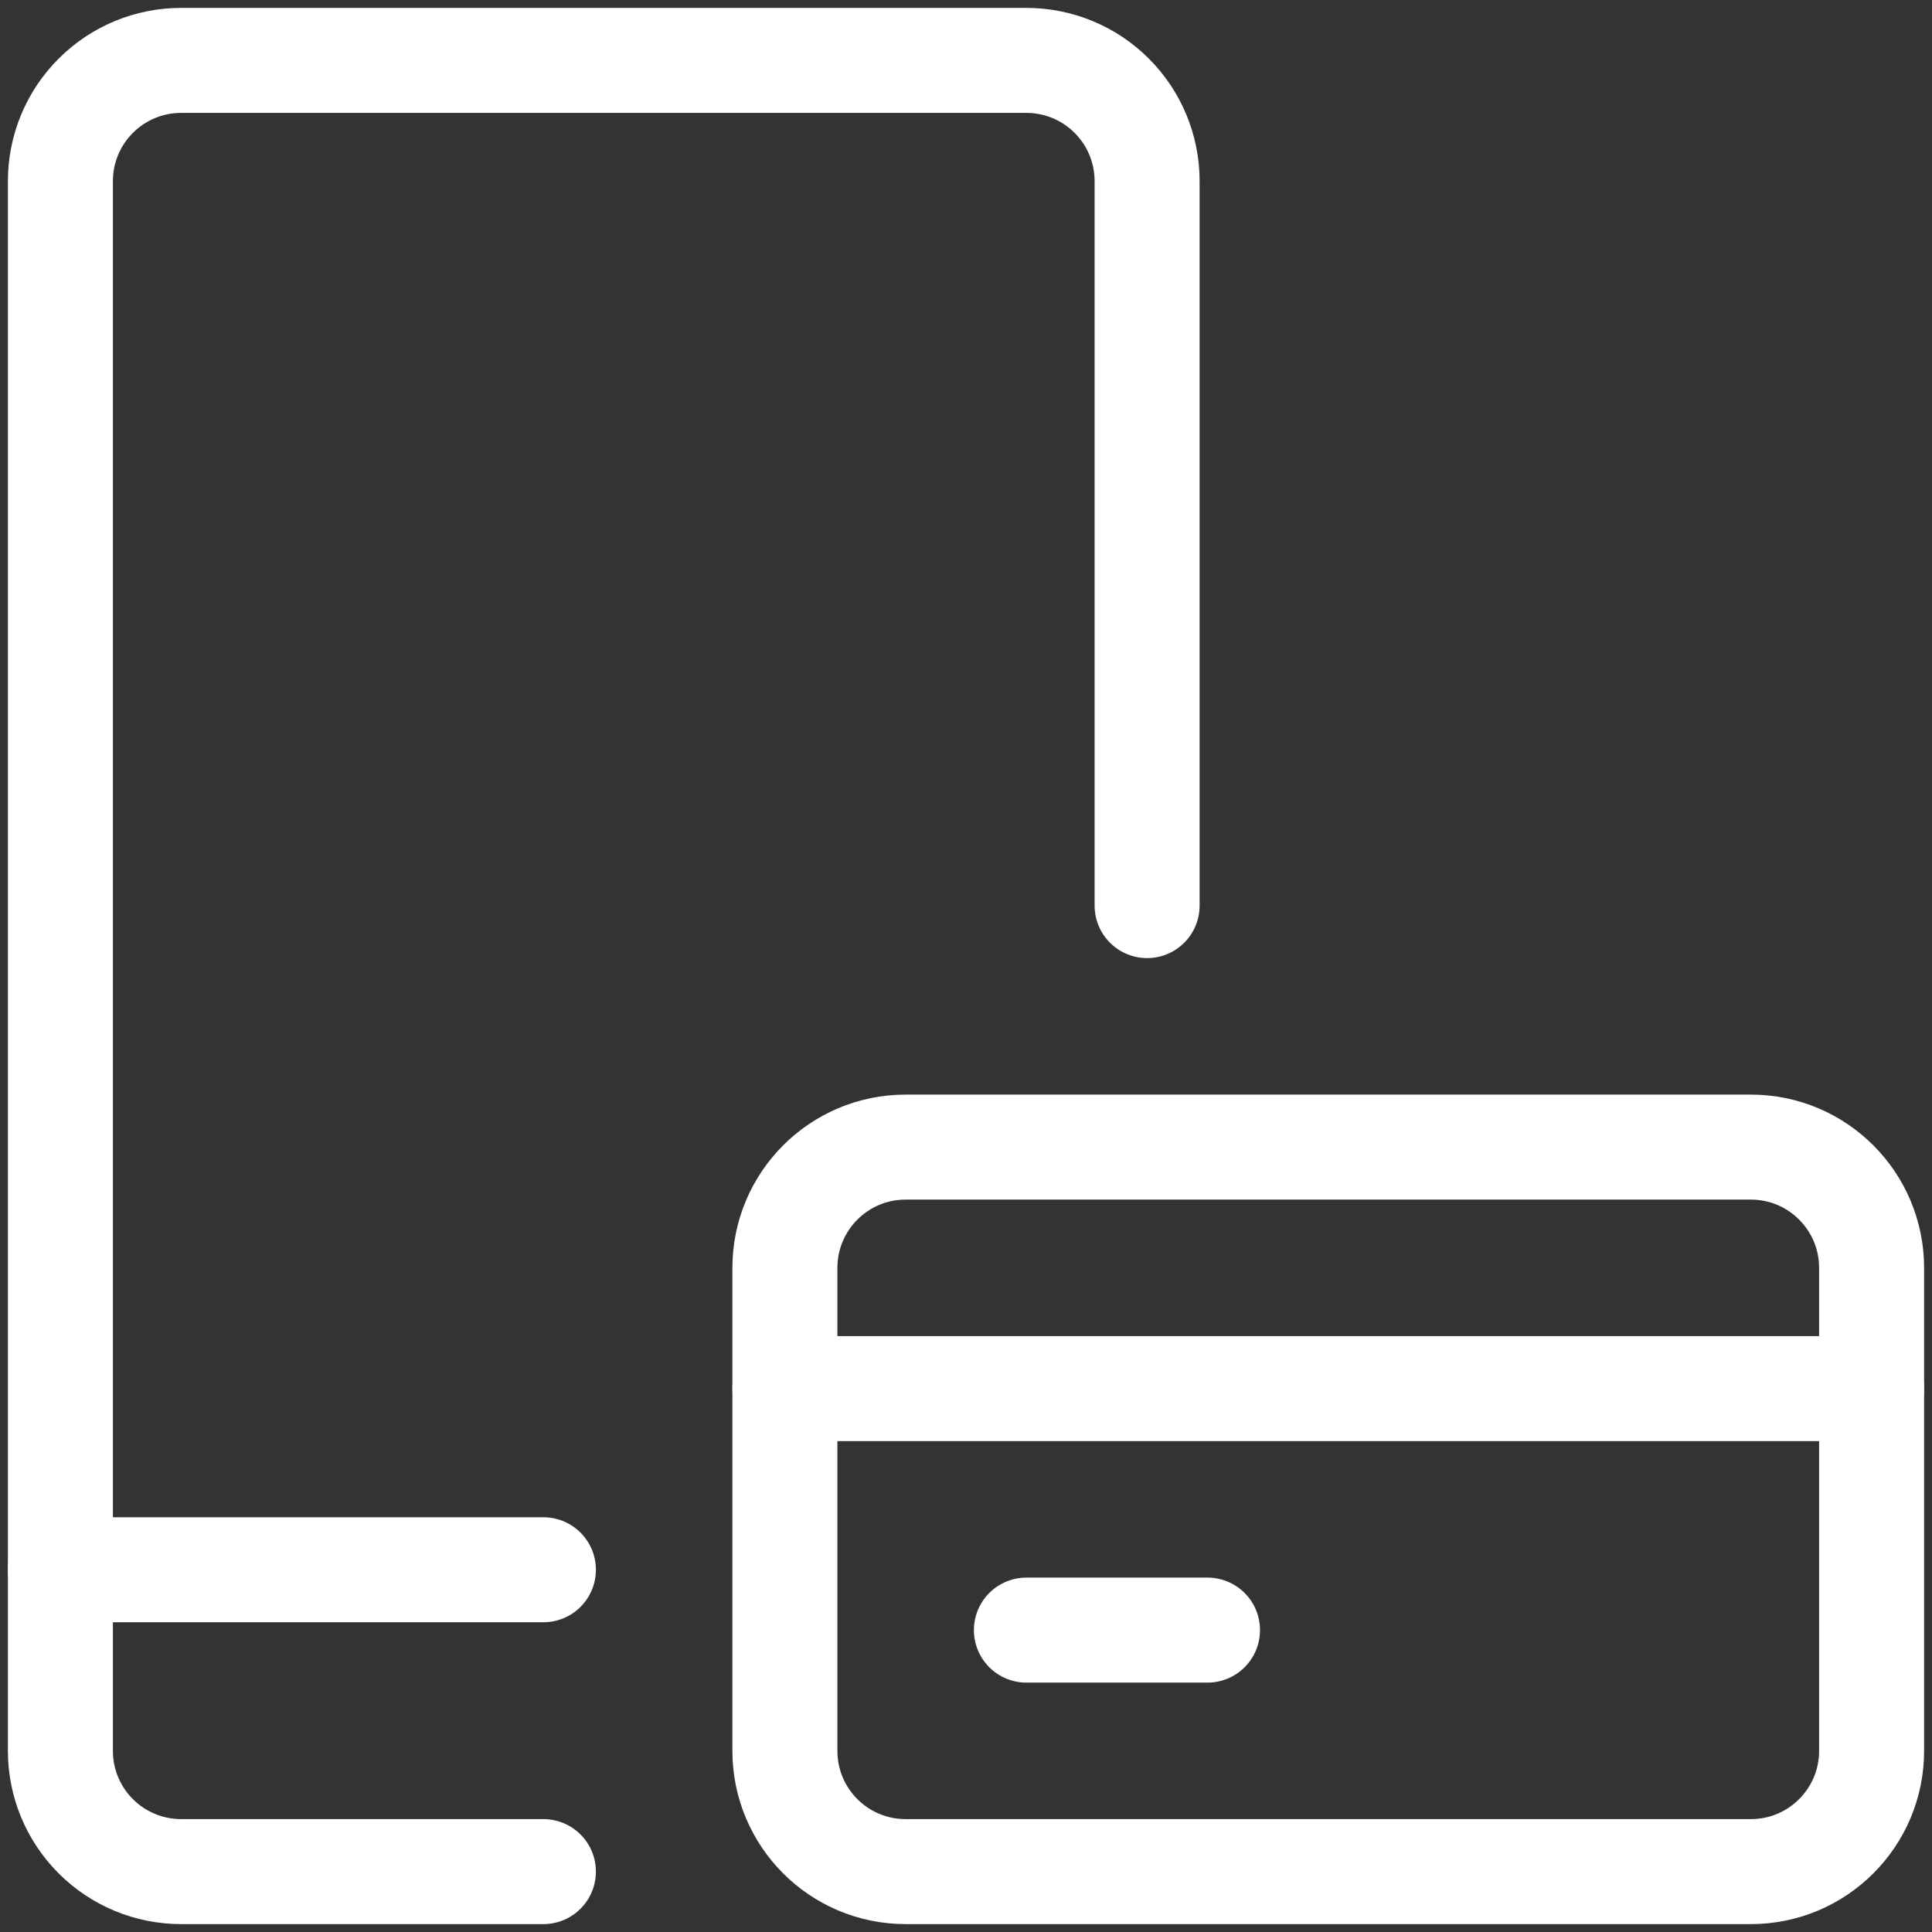 <svg width="46" height="46" viewBox="0 0 46 46" fill="none" xmlns="http://www.w3.org/2000/svg">
<rect x="0" y="0" width="46" height="46" fill="#333333" stroke="none"/>
<g id="Frame">
<path id="Vector" d="M12.938 44.562H4.312C3.55 44.562 2.819 44.26 2.28 43.72C1.74 43.181 1.438 42.45 1.438 41.688V4.312C1.438 3.55 1.74 2.819 2.28 2.28C2.819 1.74 3.55 1.438 4.312 1.438H24.438C25.2 1.438 25.931 1.74 26.47 2.28C27.01 2.819 27.312 3.55 27.312 4.312V21.562" stroke="white" stroke-width="2.5" stroke-linecap="round" stroke-linejoin="round"/>
<path id="Vector_2" d="M1.438 37.375H12.938" stroke="white" stroke-width="2.5" stroke-linecap="round" stroke-linejoin="round"/>
<path id="Vector_3" d="M41.688 27.312H21.562C19.975 27.312 18.688 28.6 18.688 30.188V41.688C18.688 43.275 19.975 44.562 21.562 44.562H41.688C43.275 44.562 44.562 43.275 44.562 41.688V30.188C44.562 28.6 43.275 27.312 41.688 27.312Z" stroke="white" stroke-width="2.5" stroke-linecap="round" stroke-linejoin="round"/>
<path id="Vector_4" d="M18.688 33.062H44.562" stroke="white" stroke-width="2.5" stroke-linecap="round" stroke-linejoin="round"/>
<path id="Vector_5" d="M24.438 38.812H28.75" stroke="white" stroke-width="2.5" stroke-linecap="round" stroke-linejoin="round"/>
</g>
</svg>
